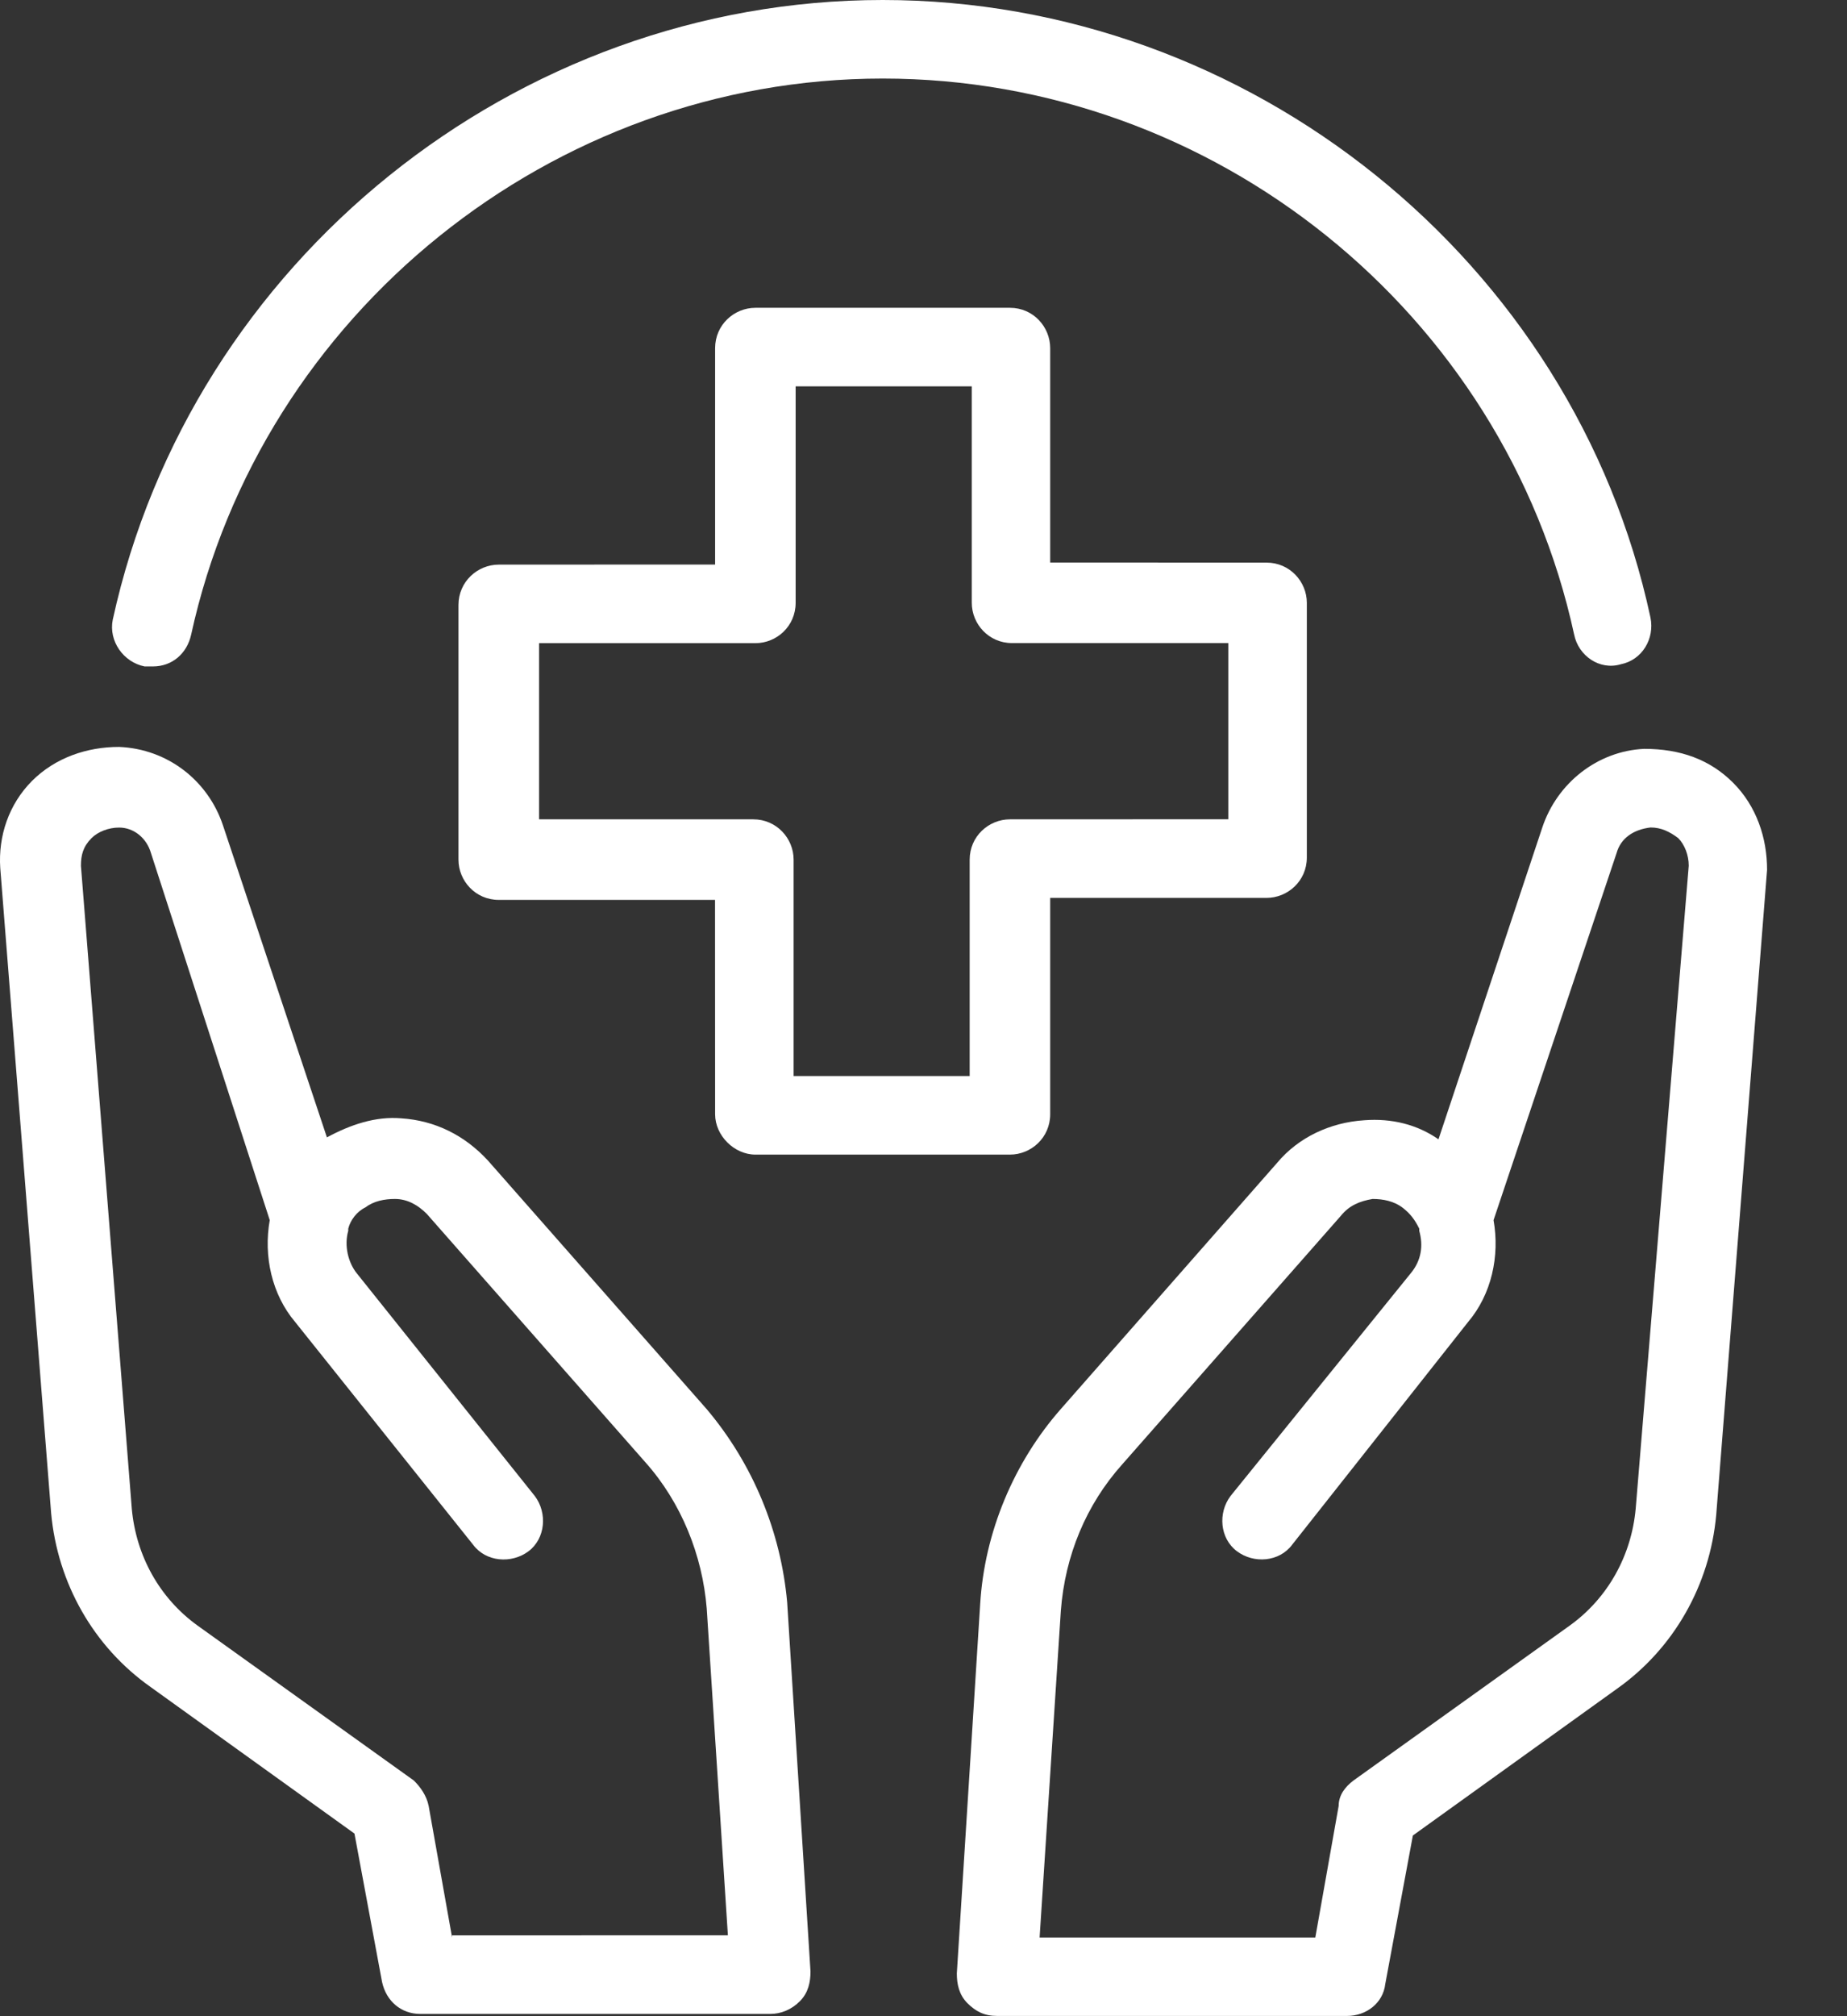 <svg width="22" height="24" viewBox="0 0 22 24" fill="none" xmlns="http://www.w3.org/2000/svg">
<rect x="0" y="0" width="22" height="24" fill="#333333" stroke="none"/>
<path d="M8.998 13.744H12.03C12.282 13.744 12.509 13.542 12.509 13.264V10.688H15.086C15.339 10.688 15.566 10.486 15.566 10.208V7.176C15.566 6.924 15.363 6.697 15.086 6.697L12.509 6.696V4.144C12.509 3.891 12.307 3.664 12.03 3.664H8.998C8.745 3.664 8.518 3.866 8.518 4.144V6.72L5.941 6.721C5.688 6.721 5.461 6.924 5.461 7.201V10.233C5.461 10.485 5.663 10.712 5.941 10.712H8.517L8.518 13.264C8.518 13.517 8.745 13.744 8.998 13.744ZM6.421 9.753V7.656H8.998C9.251 7.656 9.477 7.454 9.477 7.176V4.599H11.575V7.175C11.575 7.428 11.777 7.655 12.054 7.655H14.631V9.752L12.03 9.753C11.777 9.753 11.55 9.955 11.55 10.233V12.809H9.453V10.233C9.453 9.98 9.25 9.753 8.973 9.753L6.421 9.753Z" fill="white"/>
<path d="M1.722 7.933H1.822C2.049 7.933 2.227 7.781 2.277 7.554C3.111 3.739 6.572 0.935 10.514 0.935C14.456 0.935 17.916 3.714 18.75 7.554C18.801 7.806 19.053 7.983 19.306 7.907C19.559 7.857 19.711 7.604 19.659 7.351C18.75 3.108 14.885 0 10.514 0C6.143 0 2.277 3.108 1.343 7.377C1.292 7.63 1.469 7.882 1.722 7.933L1.722 7.933Z" fill="white"/>
<path d="M20.645 9.319C20.367 9.04 20.014 8.914 19.584 8.914C19.029 8.94 18.548 9.319 18.371 9.849L17.134 13.562C16.881 13.386 16.578 13.31 16.25 13.335C15.845 13.361 15.466 13.538 15.213 13.841L12.636 16.772C12.08 17.403 11.726 18.237 11.675 19.096L11.397 23.491C11.397 23.618 11.423 23.744 11.523 23.845C11.624 23.945 11.726 23.997 11.877 23.997H16.045C16.272 23.997 16.474 23.845 16.5 23.618L16.829 21.849L19.255 20.106C19.936 19.627 20.366 18.869 20.442 18.035L21.048 10.355C21.049 9.976 20.922 9.597 20.645 9.319ZM19.483 17.96C19.432 18.515 19.154 19.021 18.699 19.349L16.122 21.194C16.021 21.27 15.945 21.37 15.945 21.497L15.667 23.063H12.383L12.636 19.173C12.686 18.515 12.938 17.91 13.368 17.43L15.97 14.474C16.071 14.348 16.197 14.298 16.349 14.272C16.476 14.272 16.602 14.298 16.703 14.373C16.803 14.449 16.855 14.525 16.905 14.625V14.651C16.955 14.828 16.93 15.004 16.804 15.156L14.657 17.808C14.505 18.01 14.53 18.313 14.733 18.465C14.935 18.617 15.238 18.592 15.39 18.389L17.487 15.736C17.765 15.408 17.866 14.953 17.79 14.524L19.256 10.153C19.306 9.976 19.458 9.874 19.66 9.85C19.787 9.85 19.887 9.9 19.989 9.976C20.065 10.052 20.115 10.178 20.115 10.305L19.483 17.96Z" fill="white"/>
<path d="M8.417 16.773L5.814 13.817C5.536 13.514 5.182 13.338 4.778 13.312C4.475 13.286 4.172 13.388 3.894 13.539L2.656 9.825C2.479 9.294 1.999 8.915 1.418 8.891C1.039 8.891 0.661 9.017 0.382 9.295C0.104 9.574 -0.022 9.953 0.003 10.332L0.609 18.011C0.685 18.845 1.114 19.603 1.796 20.083L4.222 21.826L4.551 23.594C4.601 23.821 4.778 23.973 5.006 23.973H9.174C9.301 23.973 9.427 23.923 9.528 23.821C9.628 23.721 9.654 23.594 9.654 23.468L9.376 19.072C9.301 18.238 8.972 17.43 8.417 16.773ZM5.385 23.064L5.106 21.498C5.081 21.372 5.006 21.271 4.93 21.195L2.353 19.35C1.898 19.022 1.621 18.517 1.57 17.961L0.964 10.306C0.964 10.179 0.989 10.079 1.09 9.977C1.166 9.901 1.292 9.851 1.419 9.851C1.595 9.851 1.747 9.977 1.798 10.154L3.213 14.524C3.137 14.954 3.238 15.409 3.516 15.737L5.637 18.39C5.789 18.593 6.092 18.617 6.295 18.466C6.497 18.314 6.522 18.011 6.371 17.809L4.249 15.156C4.148 15.03 4.097 14.828 4.148 14.651V14.625C4.174 14.524 4.249 14.423 4.351 14.373C4.451 14.297 4.578 14.272 4.704 14.272C4.856 14.272 4.982 14.348 5.083 14.449L7.685 17.404C8.115 17.884 8.367 18.515 8.418 19.147L8.67 23.037L5.385 23.038L5.385 23.064Z" fill="white"/>
</svg>
